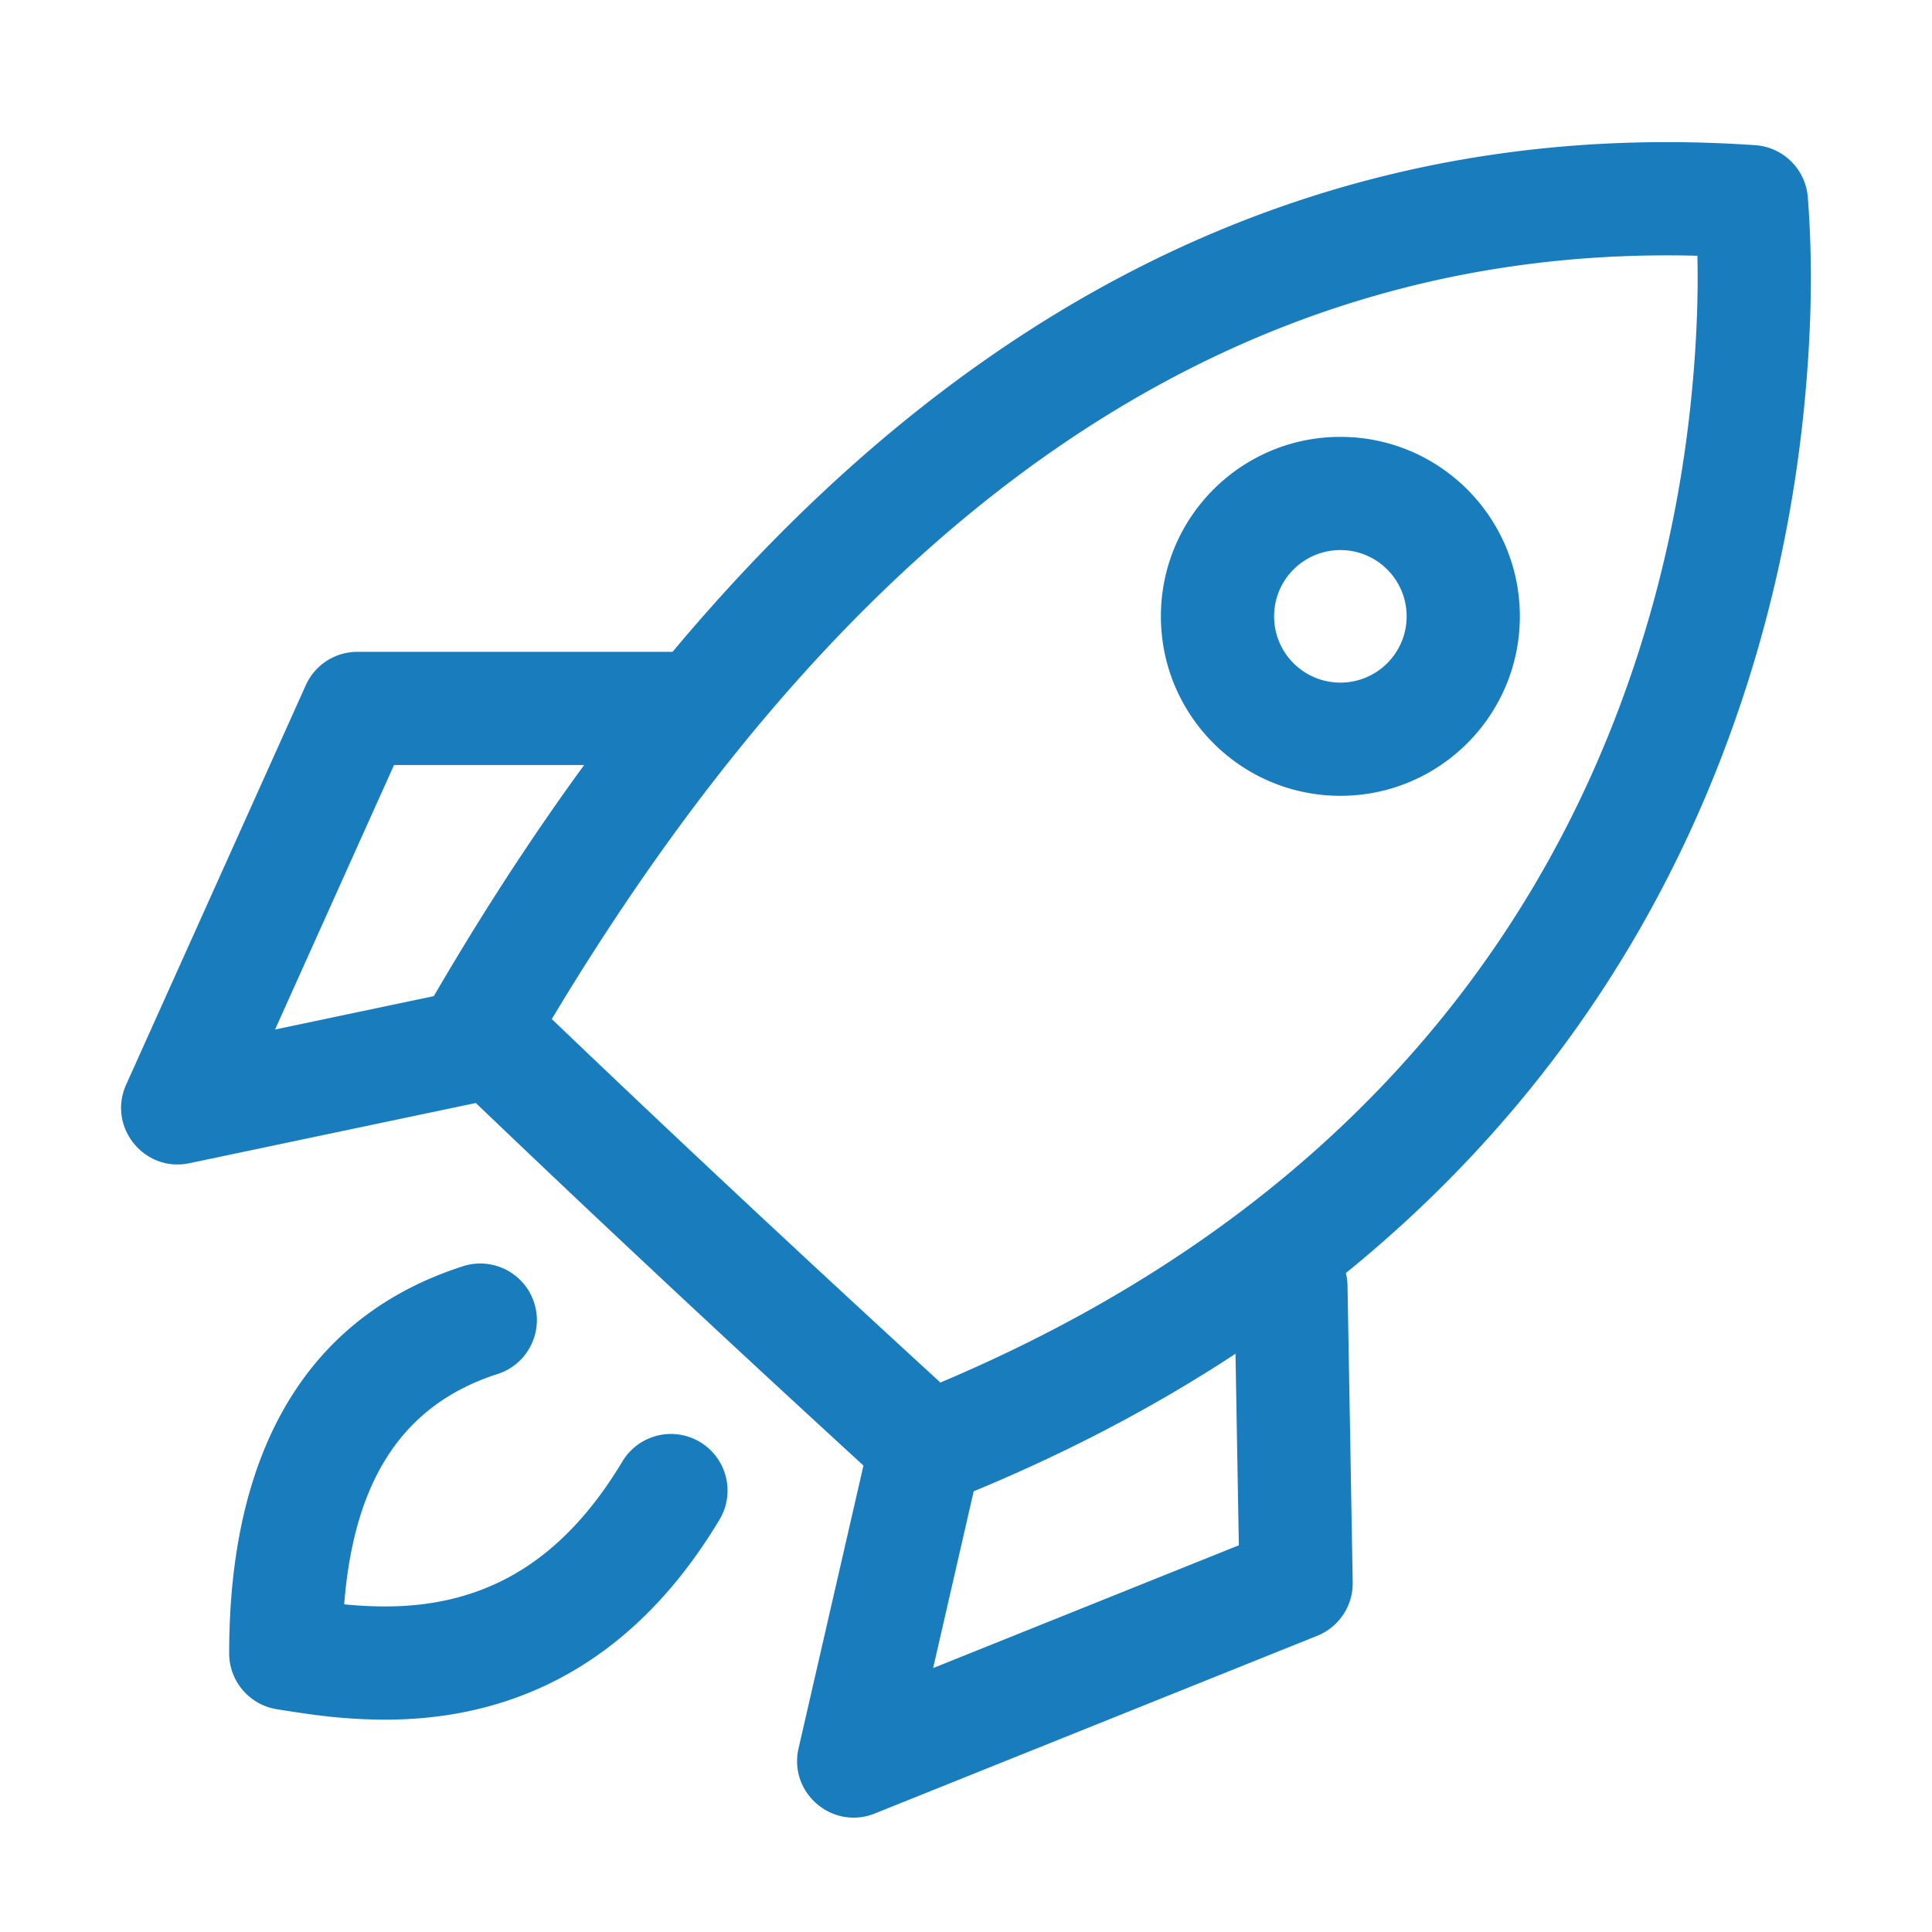 <?xml version="1.0" standalone="no"?><!DOCTYPE svg PUBLIC "-//W3C//DTD SVG 1.1//EN" "http://www.w3.org/Graphics/SVG/1.1/DTD/svg11.dtd"><svg t="1706172581284" class="icon" viewBox="0 0 1024 1024" version="1.1" xmlns="http://www.w3.org/2000/svg" p-id="9129" xmlns:xlink="http://www.w3.org/1999/xlink" width="32" height="32"><path d="M228.607 530.26c-6.932 11.952-4.804 27.093 5.153 36.671l9.105 8.75 6.882 6.597 6.929 6.63 9.308 8.89 9.39 8.944 7.095 6.746 7.142 6.777 7.187 6.81 9.653 9.127 7.294 6.882 9.796 9.226 9.877 9.282 9.958 9.338 7.522 7.04 10.1 9.437 7.629 7.114 12.816 11.927 10.344 9.605 10.425 9.661 10.507 9.717 10.588 9.774 10.669 9.83 8.055 7.408 10.811 9.928 10.893 9.984 8.222 7.525a30 30 0 0 0 31.328 5.74c113.946-45.297 205.542-107.053 276.538-182.69 60.971-64.955 105.281-138.516 135.024-218.015 23.65-63.209 37.03-127.143 42.335-189.512l0.12-1.422 0.23-2.823 0.218-2.796 0.206-2.77 0.195-2.741 0.092-1.361 0.177-2.702 0.165-2.676 0.078-1.328 0.148-2.637 0.138-2.612 0.064-1.296 0.12-2.575 0.057-1.278 0.105-2.537 0.094-2.513 0.084-2.49 0.074-2.466 0.063-2.443c0.01-0.405 0.02-0.81 0.028-1.212l0.05-2.41 0.02-1.195 0.035-2.375 0.013-1.18 0.02-2.342c0.003-0.388 0.005-0.776 0.014-1.163v-4.599-1.137l-0.022-2.258-0.024-2.238-0.033-2.218-0.019-1.102-0.045-2.189-0.053-2.17-0.06-2.15-0.069-2.132-0.076-2.115-0.083-2.096a544.2 544.2 0 0 0-0.045-1.041l-0.144-3.099-0.105-2.045-0.112-2.027-0.118-2.012-0.125-1.996-0.13-1.98-0.138-1.964-0.144-1.95-0.074-0.968c-1.146-14.847-13.008-26.605-27.864-27.621-281.515-19.251-516.21 133.482-701.7 453.308z m667.042-394.797l4.007 0.103 0.008 0.29c0.016 0.745 0.031 1.494 0.044 2.247l0.035 2.272 0.014 1.145 0.02 2.309 0.01 2.334V149.713c-0.008 0.398-0.01 0.797-0.013 1.197l-0.022 2.413a554.7 554.7 0 0 1-0.033 2.44l-0.044 2.467-0.056 2.496c-0.01 0.418-0.02 0.837-0.032 1.258l-0.073 2.538-0.085 2.568-0.097 2.596-0.054 1.31-0.116 2.642-0.128 2.672-0.142 2.703-0.154 2.735-0.083 1.38-0.174 2.782c-0.06 0.933-0.124 1.871-0.189 2.815l-0.202 2.848-0.216 2.881c-0.075 0.966-0.152 1.938-0.23 2.915l-0.246 2.95c-4.864 57.182-17.132 115.801-38.746 173.571-27.052 72.305-67.244 139.03-122.576 197.977l-1.952 2.071c-60.72 64.075-138.157 117.43-234.184 158.194l-1.51 0.636-10.941-10.039-8.576-7.882-8.525-7.846-8.472-7.81-14.005-12.937-8.334-7.714-8.282-7.678-5.492-5.099-8.195-7.618-8.144-7.582-8.09-7.546-8.04-7.51-10.638-9.957-10.546-9.894-7.849-7.378-7.797-7.342-7.744-7.306-7.693-7.27-7.64-7.234-7.59-7.198-7.537-7.162-7.484-7.126-7.433-7.09-7.381-7.053-3.535-3.384 3.889-6.45c164.847-271.39 363.972-402.81 599.293-398.2z" fill="#197dbd" p-id="9130"></path><path d="M710.424 231.552c-52.535 0-95.123 42.588-95.123 95.124 0 52.535 42.588 95.123 95.123 95.123 52.536 0 95.124-42.588 95.124-95.123 0-52.536-42.588-95.124-95.124-95.124z m0 60c19.399 0 35.124 15.725 35.124 35.124 0 19.398-15.725 35.123-35.124 35.123-19.398 0-35.123-15.725-35.123-35.123 0-19.399 15.725-35.124 35.123-35.124zM355.61 345.483c16.568 0 30 13.432 30 30 0 16.403-13.165 29.731-29.505 29.996l-0.496 0.004H208.836l-63.047 140.188 102.595-21.576c16.052-3.376 31.804 6.763 35.426 22.699l0.106 0.485c3.376 16.051-6.764 31.803-22.699 35.425l-0.485 0.106-160.327 33.718c-23.768 4.999-43.205-18.803-33.827-40.99l0.293-0.673 95.203-211.687a30 30 0 0 1 26.924-17.691l0.437-0.004h166.174zM683.698 651.997c16.4-0.287 29.956 12.643 30.506 28.976l0.013 0.495 2.743 157.18a30 30 0 0 1-18.417 28.2l-0.397 0.162-234.466 94.17c-22.256 8.938-45.372-10.54-40.575-33.841l0.154-0.708 34.95-152.304c3.705-16.149 19.8-26.236 35.95-22.53 15.987 3.668 26.033 19.48 22.637 35.465l-0.107 0.484-22.114 96.366 162.033-65.078-2.382-136.518c-0.286-16.4 12.643-29.957 28.976-30.507l0.496-0.012zM245.378 671.13c15.774-5.07 32.671 3.607 37.741 19.38 5.02 15.617-3.435 32.334-18.91 37.586l-0.47 0.156c-48.95 15.733-75.94 54.476-81.286 121.775l-0.023 0.3 0.361 0.037c4.033 0.398 7.905 0.675 12.013 0.864l0.618 0.028c15.758 0.688 30.392-0.465 44.36-3.863 34.903-8.492 64.864-30.754 90.108-72.797 8.529-14.204 26.958-18.805 41.163-10.276 14.204 8.529 18.805 26.958 10.276 41.163-33.448 55.706-76.777 87.903-127.364 100.21-19.875 4.834-40.076 6.427-61.162 5.506l-1.56-0.072-1.54-0.078-1.52-0.085-1.506-0.091-1.493-0.098-1.483-0.106-0.739-0.056-1.474-0.116-1.472-0.125-1.472-0.132-0.737-0.07-1.478-0.145-1.486-0.153-2.25-0.246-1.516-0.176-1.535-0.185-1.556-0.194-1.579-0.205-1.605-0.214-2.463-0.34-0.837-0.119-2.566-0.372-2.653-0.397-2.752-0.422-2.859-0.448-2.976-0.475-1.02-0.164c-14.532-2.349-25.214-14.895-25.214-29.616 0-107.652 41.454-178.663 123.916-205.169z" fill="#197dbd" p-id="9131"></path></svg>
